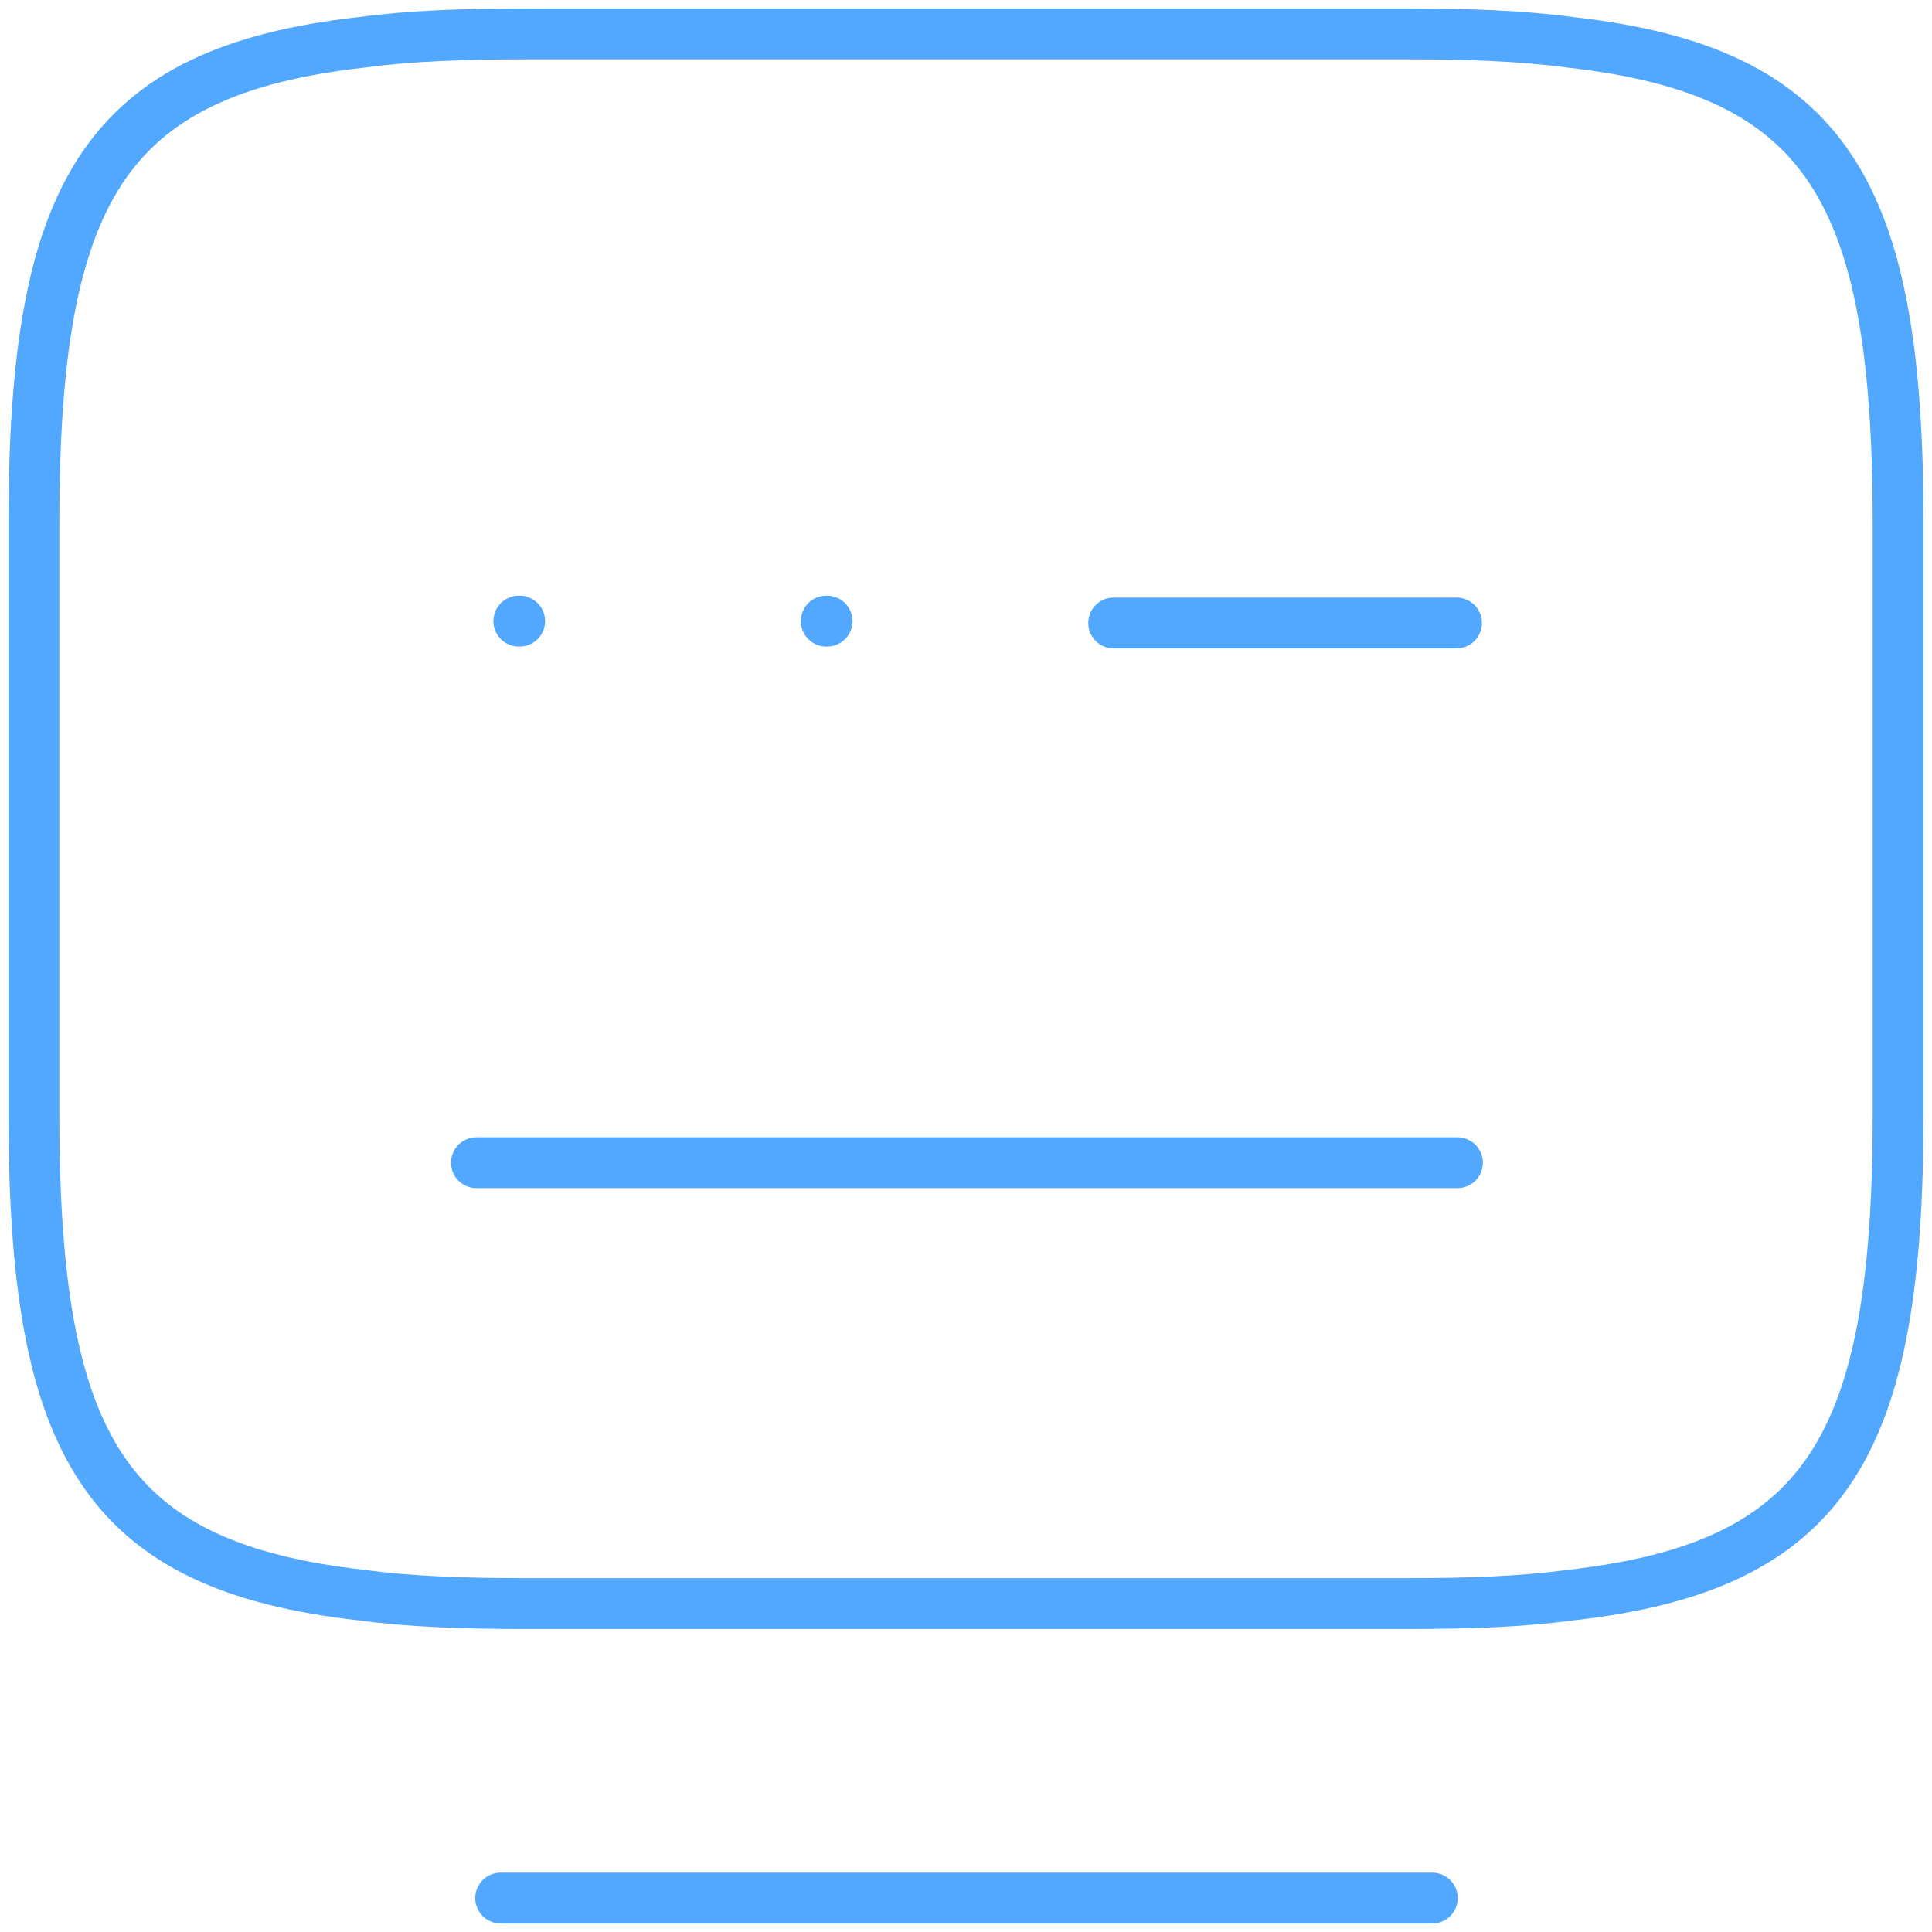 <svg width="57" height="57" viewBox="0 0 57 57" fill="none" xmlns="http://www.w3.org/2000/svg">
<path d="M32.857 18.38H42.971M14.056 34.303H42.999M14.771 56H42.257M15.307 18.325H15.331M24.377 18.325H24.402M15.485 1H41.515C43.301 1 44.896 1.055 46.325 1.248C53.938 2.1 56 5.675 56 15.465V32.845C56 42.635 53.938 46.21 46.325 47.062C44.896 47.255 43.329 47.31 41.515 47.31H15.485C13.699 47.31 12.104 47.255 10.675 47.062C3.061 46.21 1 42.635 1 32.845V15.465C1 5.675 3.061 2.1 10.675 1.248C12.104 1.055 13.699 1 15.485 1Z" stroke="#52A7FF" stroke-width="1.5" stroke-linecap="round" stroke-linejoin="round"/>
</svg>
